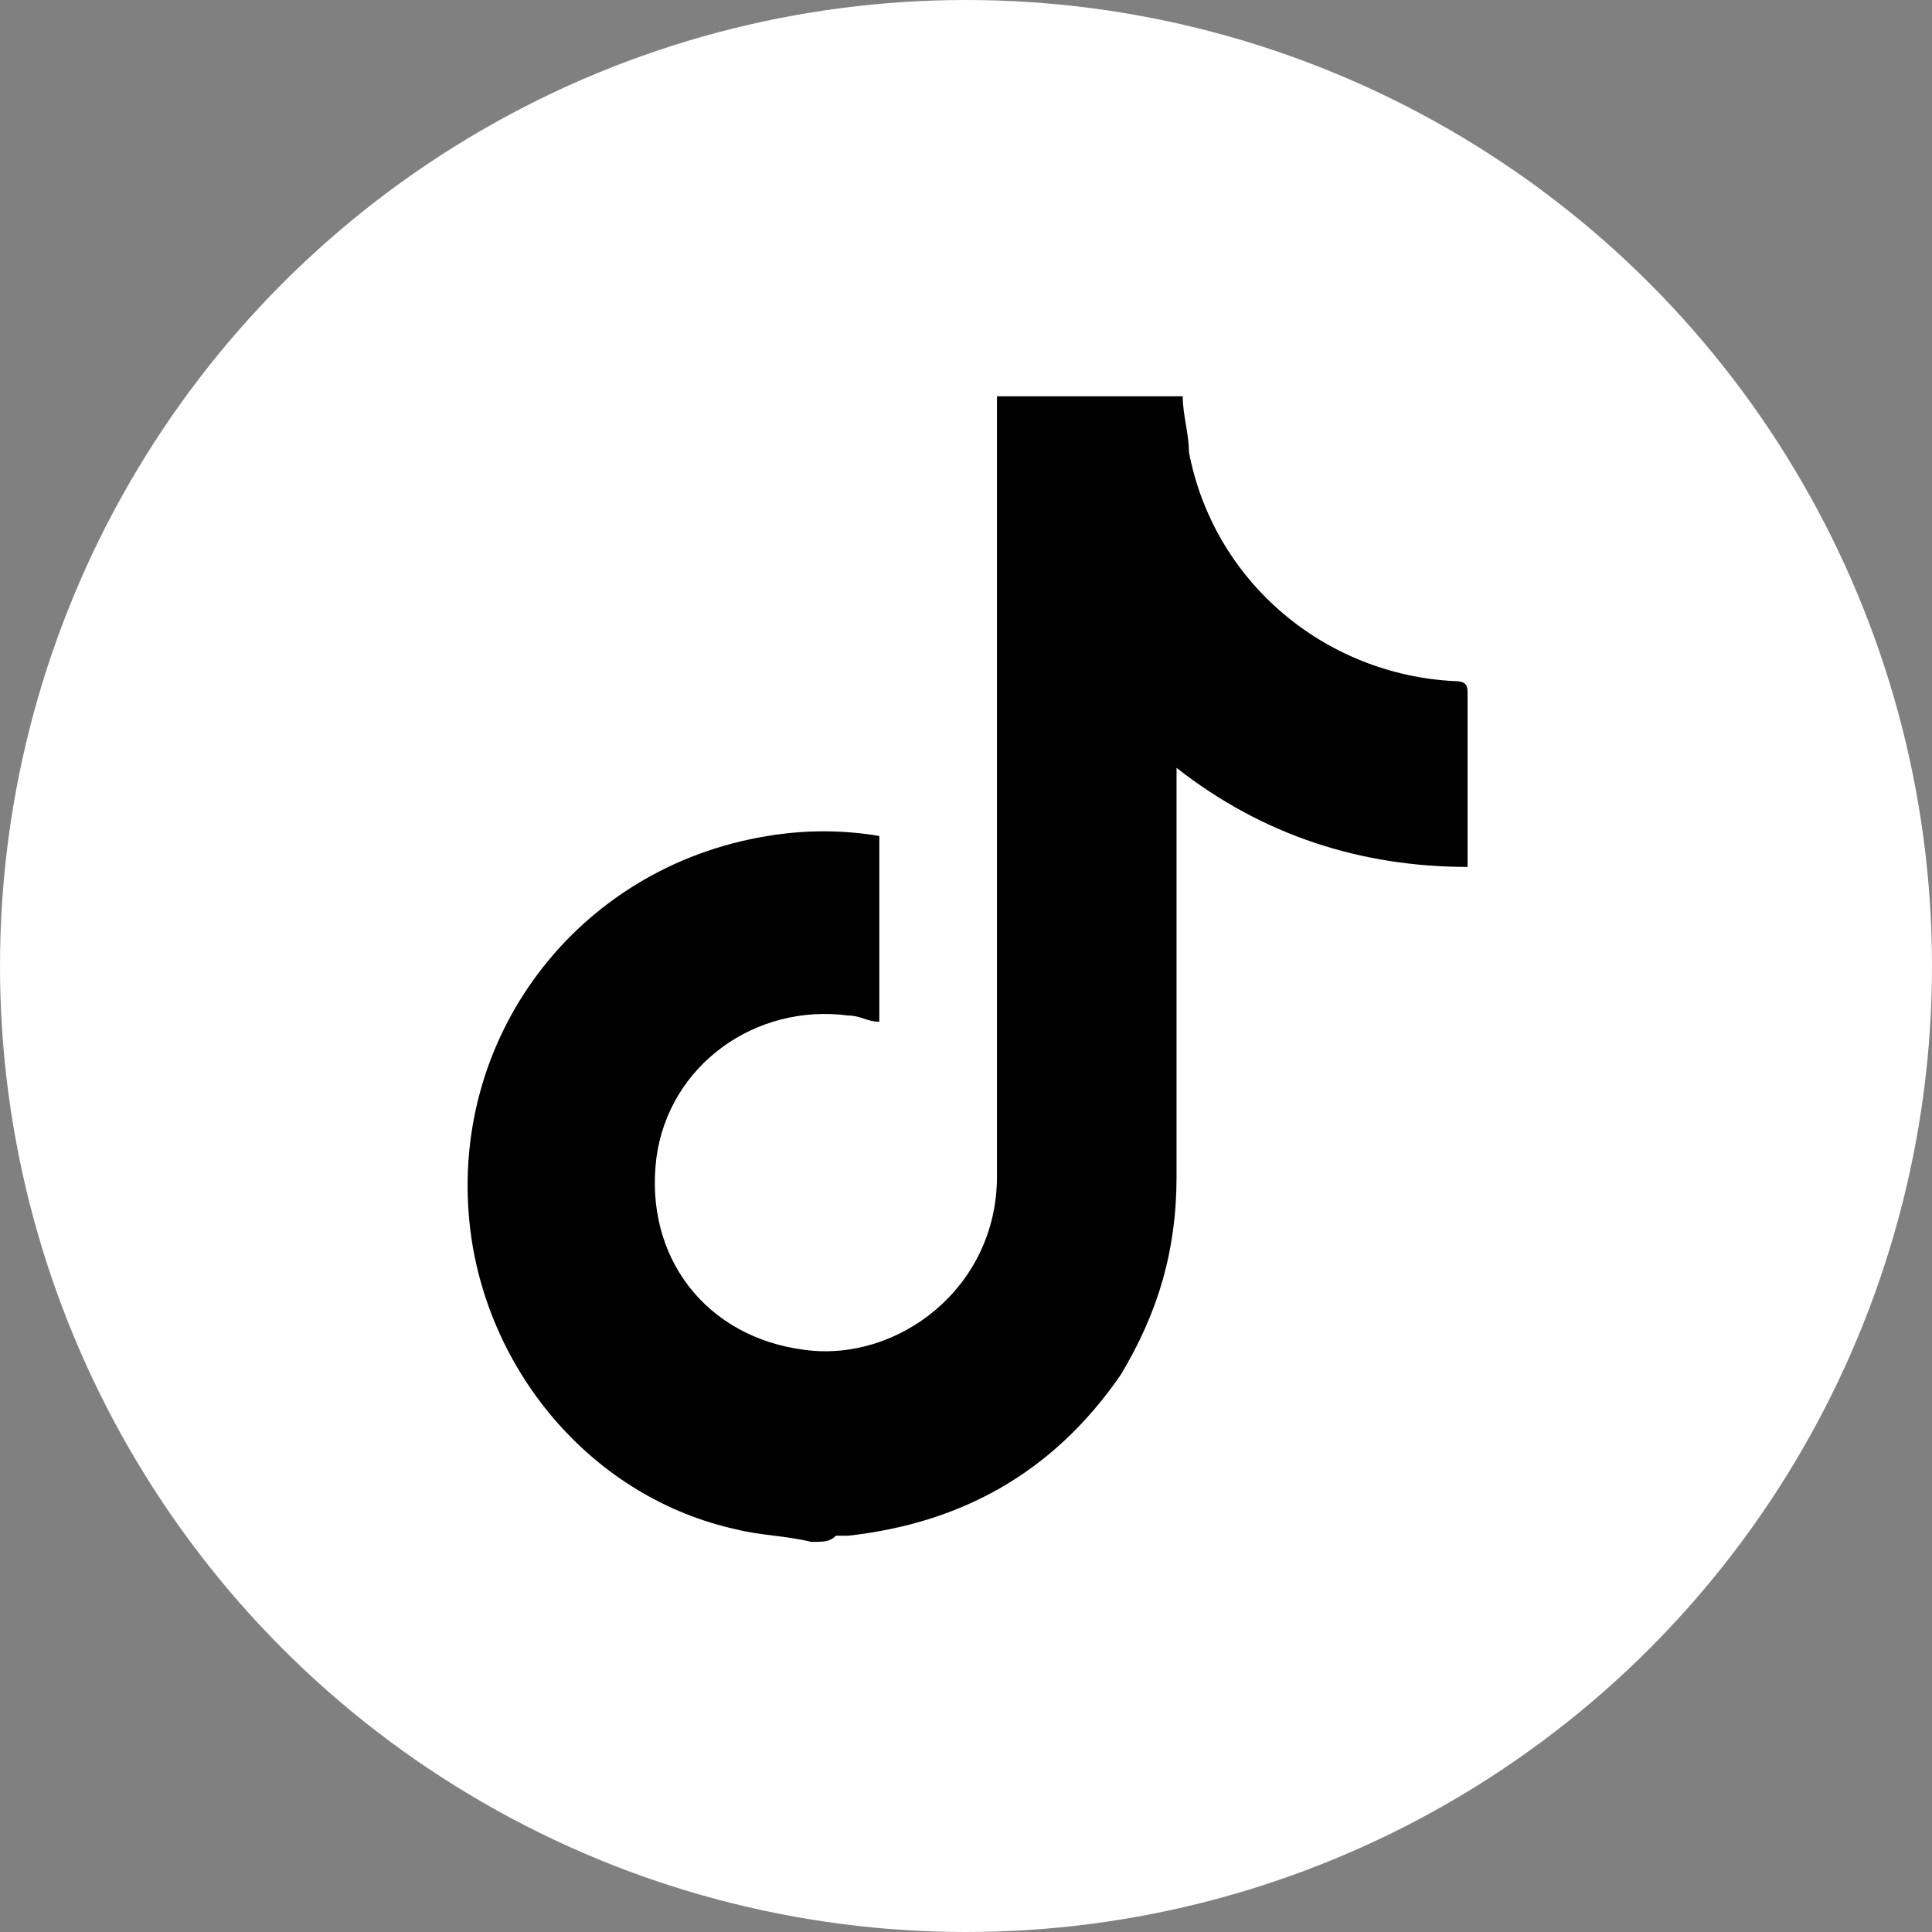 <?xml version="1.0" encoding="utf-8"?>
<!-- Generator: Adobe Illustrator 24.0.0, SVG Export Plug-In . SVG Version: 6.00 Build 0)  -->
<svg version="1.1" id="Capa_1" xmlns="http://www.w3.org/2000/svg" xmlns:xlink="http://www.w3.org/1999/xlink" x="0px" y="0px"
	 viewBox="0 0 31.2 31.2" style="enable-background:new 0 0 31.2 31.2;" xml:space="preserve">
<rect x="0" y="0" width="31.2" height="31.2" fill="#808080" stroke="none"/>
<style type="text/css">
	.st0{fill:#FFFFFF;}
	.st1{fill:#0078FF;}
	.st2{fill:#D242A0;}
	.st3{fill:#00C4BC;}
</style>
<g>
	<circle class="st0" cx="15.6" cy="15.6" r="15.6"/>
	<g>
		<path d="M13.1,24.9c-0.4-0.1-0.8-0.1-1.2-0.2c-2.3-0.5-4-2.5-4.3-4.8c-0.4-3.1,1.7-5.9,4.8-6.4c0.6-0.1,1.2-0.1,1.8,0c0,1,0,2,0,3
			c-0.2,0-0.3-0.1-0.5-0.1c-1.5-0.2-2.9,0.8-3.1,2.3c-0.2,1.6,0.8,2.9,2.4,3.1c1.5,0.2,3.1-1,3.1-2.8c0-2.2,0-4.4,0-6.6
			c0-1.9,0-3.9,0-5.8c0-0.1,0-0.2,0-0.2c1,0,2,0,3,0c0,0.3,0.1,0.6,0.1,0.9c0.4,2.1,2.2,3.6,4.3,3.7c0.2,0,0.2,0.1,0.2,0.2
			c0,0.9,0,1.7,0,2.6c0,0.1,0,0.1,0,0.2c-1.7,0-3.3-0.5-4.7-1.6c0,0.1,0,0.2,0,0.2c0,2.1,0,4.3,0,6.4c0,1.2-0.3,2.2-0.9,3.2
			c-1.1,1.6-2.6,2.4-4.4,2.6c-0.1,0-0.1,0-0.2,0C13.4,24.9,13.3,24.9,13.1,24.9z"/>
	</g>
</g>
</svg>
